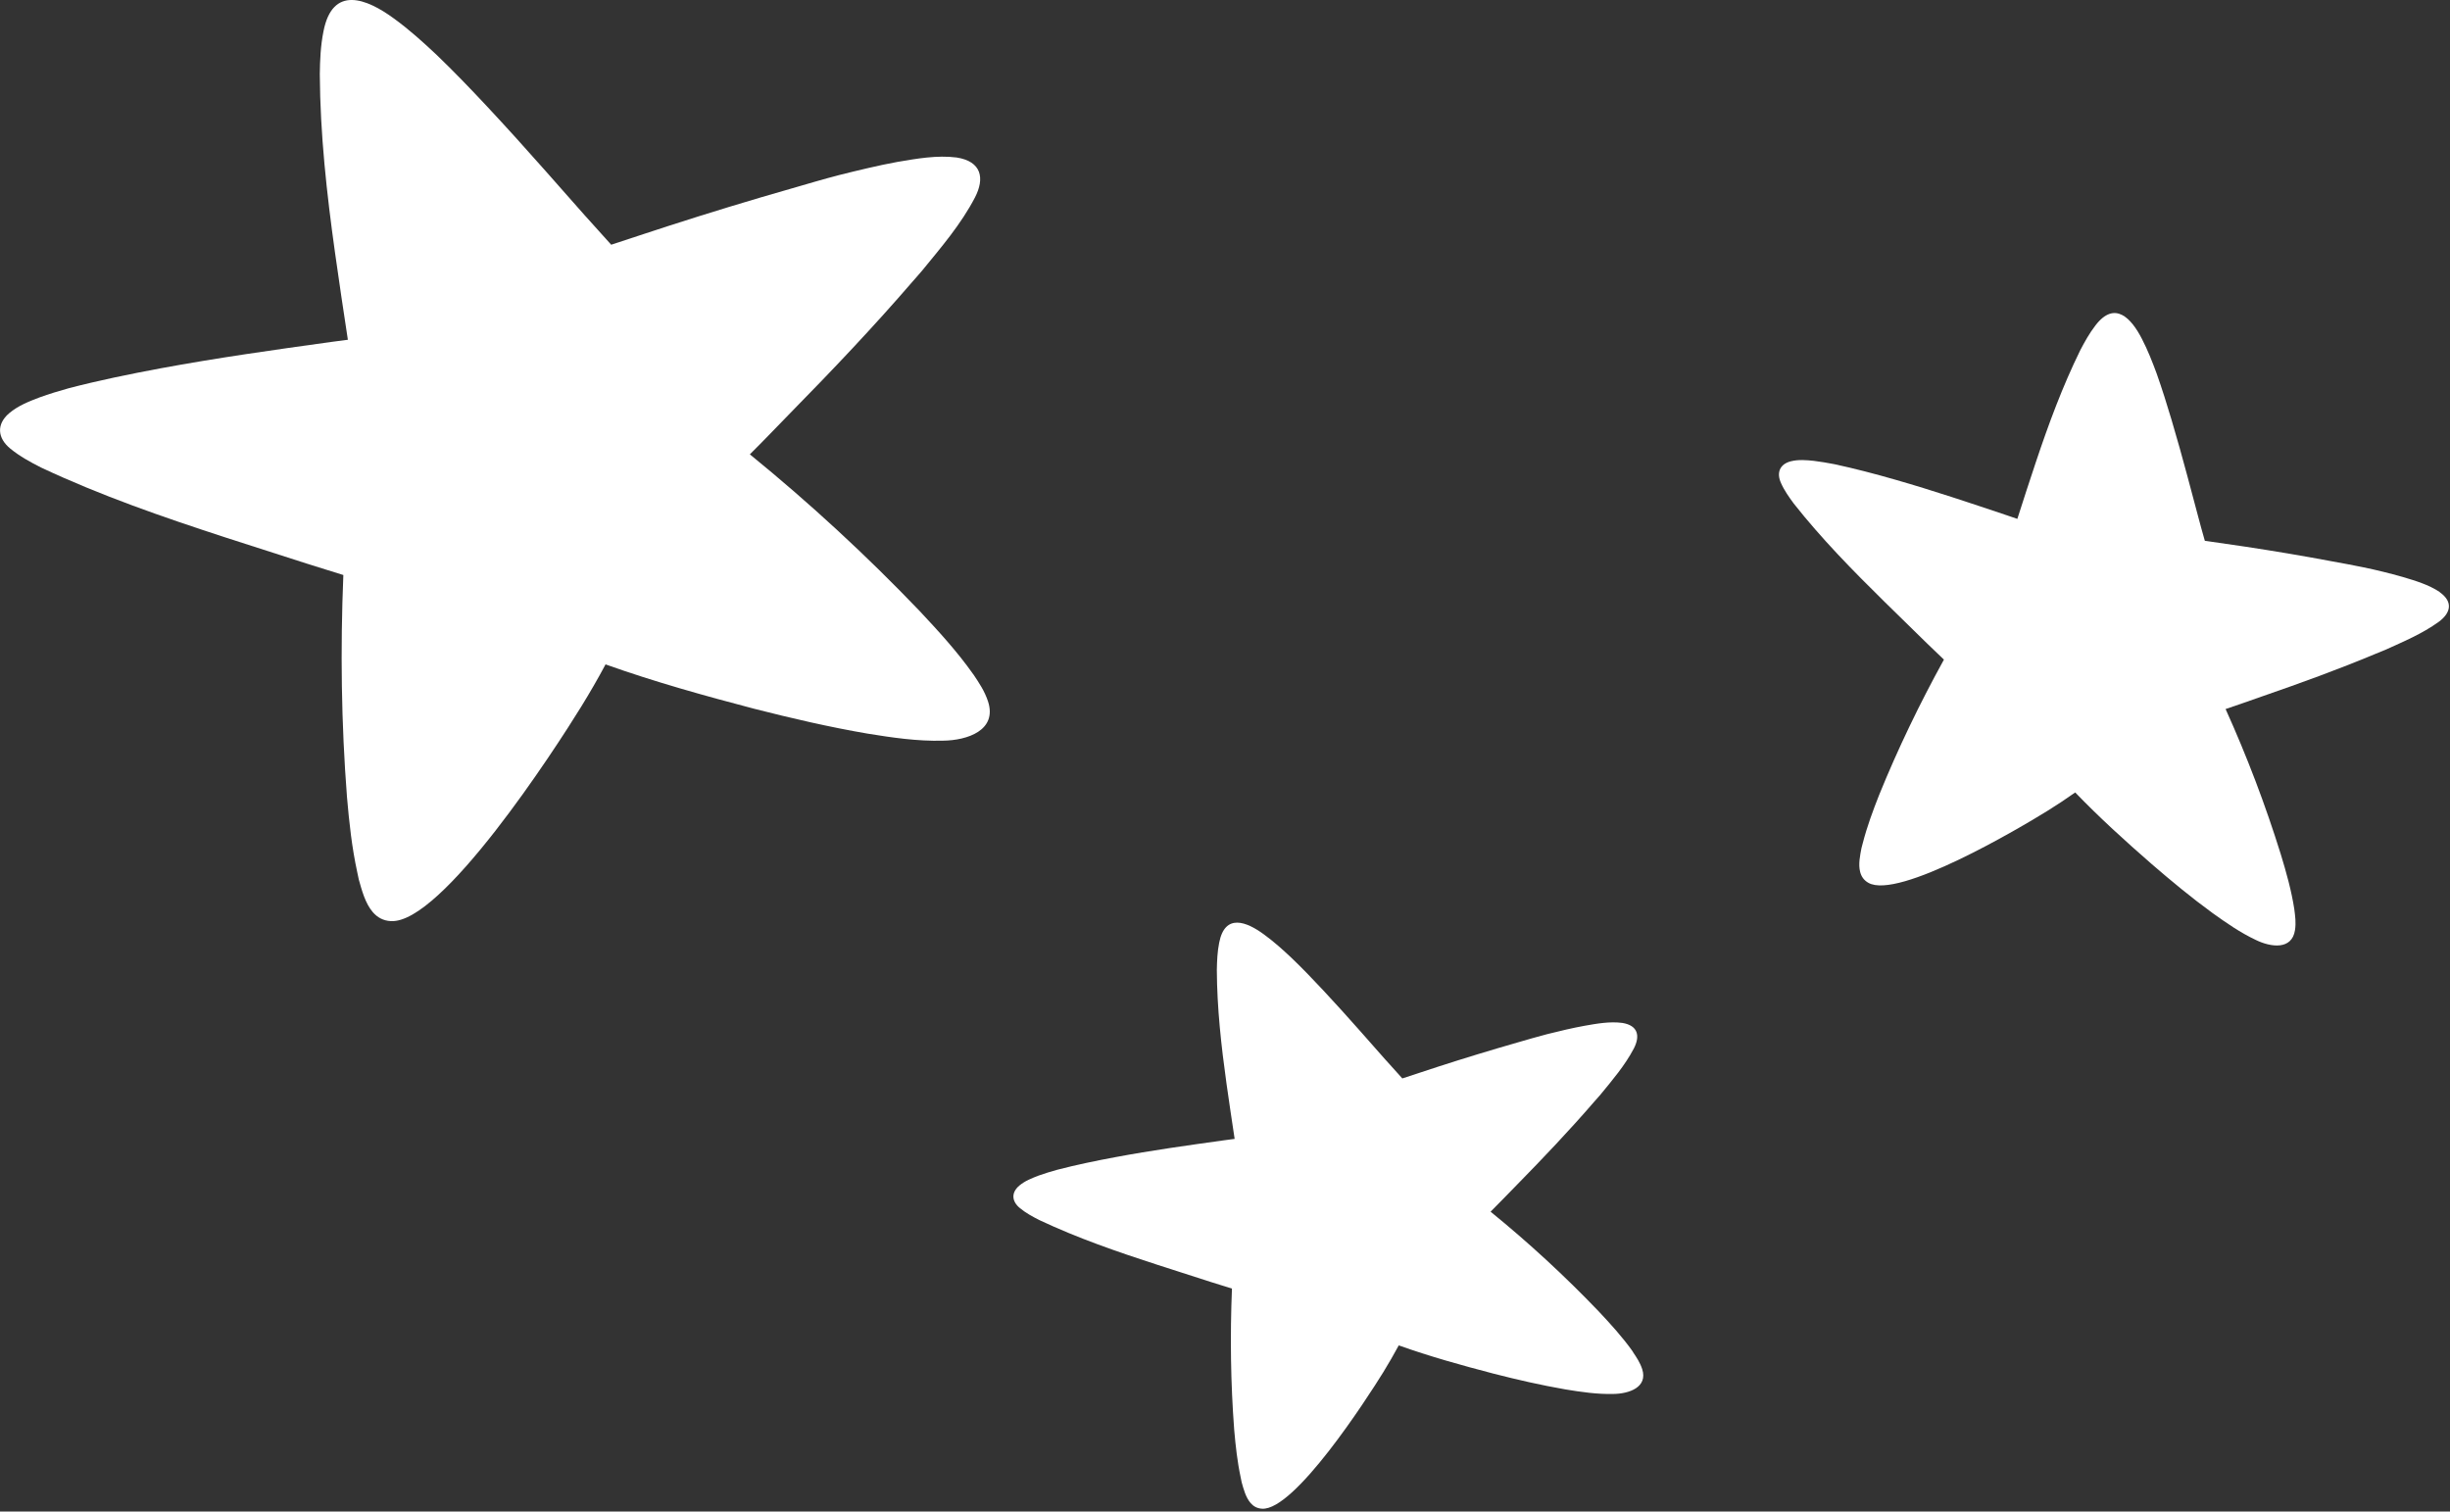 <svg width="282" height="174" viewBox="0 0 282 174" fill="none" xmlns="http://www.w3.org/2000/svg">
<rect x="0" y="0" width="282" height="174" fill="#333333" stroke="none"/>
<g clip-path="url(#clip0_1168_1138)">
<path d="M112.04 77.641C110.19 75.011 108.01 72.641 105.82 70.301C99.71 63.921 93.21 57.921 86.31 52.301C87.89 50.741 89.41 49.131 90.96 47.551C95.8 42.621 100.55 37.621 105.04 32.411C105.42 31.971 105.81 31.551 106.18 31.101C108.36 28.431 110.6 25.831 112.21 22.751C113.38 20.501 112.97 18.581 110.12 18.131C107.86 17.841 105.51 18.261 103.28 18.641C102.15 18.851 101.04 19.081 99.94 19.341C98.8 19.601 97.67 19.881 96.55 20.161C94.73 20.631 92.94 21.171 91.13 21.691C86.36 23.051 81.61 24.501 76.9 26.021C76.59 26.111 71.95 27.651 70.35 28.171C69.46 27.191 68.13 25.711 67.4 24.891C67.39 24.881 67.37 24.861 67.36 24.851C65.82 23.111 64.29 21.371 62.75 19.631C60.55 17.141 58.33 14.681 56.06 12.251C54.18 10.241 52.26 8.241 50.26 6.321C48.71 4.861 47.12 3.421 45.33 2.121C42.19 -0.179 38.27 -1.739 37.23 3.621C36.9 5.261 36.83 6.921 36.81 8.541C36.85 15.461 37.61 22.291 38.56 29.081C39.03 32.431 39.53 35.771 40.04 39.111C39.39 39.191 38.59 39.311 38.13 39.361C31.57 40.271 25 41.191 18.47 42.401C14.93 43.061 11.41 43.781 7.91 44.691C6.79 45.001 5.67 45.341 4.54 45.751C3.33 46.211 2.08 46.701 1.05 47.571C-0.44 48.851 -0.29 50.441 1.2 51.651C2.27 52.531 3.53 53.211 4.71 53.811C11.57 57.041 18.8 59.541 26.08 61.911C29.25 62.941 32.43 63.951 35.6 64.971C36.44 65.241 38.33 65.821 39.52 66.191C39.17 74.751 39.28 83.281 39.94 91.771C40.19 94.661 40.5 97.551 41.12 100.401C41.18 100.681 41.23 100.971 41.3 101.251C41.63 102.411 42.03 103.991 42.92 105.011C43.43 105.591 44.09 105.991 44.99 106.031C50.84 106.371 63.87 86.271 66.92 81.311C67.82 79.851 68.89 78.011 69.7 76.481C75.29 78.471 81.05 80.081 86.82 81.591C91.11 82.681 95.43 83.691 99.87 84.451C102.66 84.901 105.58 85.341 108.53 85.261C111.35 85.231 114.79 84.071 113.73 80.761C113.33 79.541 112.71 78.641 112.04 77.631V77.641Z" fill="white"/>
<path d="M187.95 155.601C186.77 153.931 185.39 152.421 183.99 150.931C180.1 146.871 175.97 143.061 171.57 139.481C172.57 138.491 173.54 137.461 174.53 136.461C177.61 133.321 180.63 130.141 183.49 126.831C183.73 126.551 183.98 126.281 184.22 126.001C185.61 124.301 187.03 122.651 188.06 120.691C188.8 119.261 188.55 118.041 186.73 117.751C185.29 117.561 183.8 117.831 182.38 118.081C181.66 118.211 180.96 118.361 180.25 118.521C179.53 118.691 178.81 118.861 178.09 119.041C176.93 119.341 175.79 119.681 174.64 120.011C171.6 120.881 168.58 121.801 165.58 122.771C165.38 122.831 162.43 123.811 161.41 124.141C160.84 123.521 160 122.581 159.53 122.051C159.53 122.051 159.51 122.031 159.5 122.021C158.52 120.911 157.55 119.801 156.57 118.701C155.17 117.121 153.76 115.551 152.31 114.001C151.11 112.721 149.9 111.451 148.62 110.231C147.63 109.301 146.62 108.391 145.48 107.561C143.48 106.091 140.99 105.101 140.33 108.521C140.12 109.561 140.08 110.621 140.06 111.651C140.08 116.051 140.57 120.401 141.17 124.721C141.47 126.851 141.79 128.981 142.11 131.101C141.7 131.151 141.19 131.221 140.9 131.261C136.73 131.841 132.55 132.421 128.39 133.201C126.14 133.621 123.9 134.081 121.67 134.661C120.96 134.861 120.25 135.071 119.53 135.331C118.76 135.631 117.97 135.931 117.31 136.491C116.36 137.311 116.46 138.311 117.41 139.081C118.09 139.641 118.89 140.071 119.64 140.451C124.01 142.511 128.61 144.101 133.24 145.601C135.26 146.261 137.28 146.901 139.3 147.551C139.84 147.721 141.04 148.091 141.8 148.331C141.58 153.771 141.65 159.201 142.06 164.601C142.22 166.441 142.42 168.281 142.81 170.091C142.85 170.271 142.88 170.451 142.92 170.631C143.13 171.371 143.38 172.371 143.95 173.021C144.27 173.391 144.69 173.641 145.27 173.671C149 173.891 157.28 161.101 159.23 157.941C159.8 157.011 160.48 155.841 161 154.871C164.56 156.141 168.22 157.161 171.9 158.121C174.63 158.821 177.38 159.451 180.2 159.941C181.98 160.231 183.83 160.511 185.71 160.461C187.5 160.441 189.69 159.701 189.02 157.601C188.76 156.821 188.37 156.251 187.94 155.611L187.95 155.601Z" fill="white"/>
<path d="M280.83 68.16C279.55 67.3 278.01 66.85 276.54 66.41C275.8 66.201 275.05 66.001 274.31 65.82C273.55 65.63 272.78 65.46 272.01 65.3C270.77 65.04 269.52 64.82 268.28 64.591C264.99 63.971 261.69 63.42 258.38 62.92C258.16 62.88 254.9 62.41 253.78 62.251C253.53 61.391 253.18 60.1 252.99 59.38C252.99 59.37 252.99 59.35 252.98 59.34C252.57 57.831 252.17 56.31 251.77 54.8C251.19 52.641 250.59 50.48 249.95 48.331C249.42 46.55 248.86 44.77 248.24 43.011C247.74 41.66 247.22 40.321 246.53 38.99C245.33 36.66 243.43 34.531 241.19 37.461C240.5 38.35 239.96 39.331 239.45 40.3C237.39 44.49 235.79 48.84 234.32 53.23C233.6 55.391 232.89 57.56 232.2 59.73C231.78 59.59 231.26 59.41 230.97 59.31C226.74 57.891 222.49 56.461 218.19 55.23C215.86 54.56 213.51 53.941 211.13 53.431C210.36 53.281 209.58 53.151 208.78 53.05C207.91 52.961 207.01 52.88 206.13 53.1C204.84 53.431 204.46 54.431 205 55.611C205.38 56.471 205.94 57.251 206.47 57.971C209.64 61.99 213.25 65.671 216.93 69.29C218.54 70.871 220.15 72.441 221.75 74.01C222.18 74.43 223.14 75.341 223.75 75.93C220.96 80.99 218.46 86.171 216.3 91.49C215.58 93.311 214.9 95.15 214.41 97.05C214.36 97.24 214.3 97.43 214.26 97.621C214.11 98.421 213.87 99.49 214.11 100.381C214.24 100.881 214.52 101.321 215.05 101.621C218.48 103.591 232.4 95.371 235.73 93.3C236.71 92.691 237.91 91.9 238.86 91.221C241.63 94.1 244.62 96.811 247.66 99.46C249.92 101.411 252.22 103.321 254.68 105.111C256.23 106.221 257.86 107.361 259.67 108.211C261.38 109.041 263.81 109.381 264.16 107.061C264.29 106.201 264.18 105.471 264.08 104.661C263.75 102.521 263.16 100.431 262.53 98.361C260.76 92.671 258.64 87.091 256.17 81.621C257.59 81.15 259 80.641 260.41 80.15C264.81 78.63 269.19 77.04 273.46 75.251C273.82 75.1 274.18 74.96 274.54 74.811C276.66 73.85 278.79 72.96 280.69 71.591C282.07 70.581 282.41 69.3 280.82 68.171L280.83 68.16Z" fill="white"/>
</g>
<defs>
<clipPath id="clip0_1168_1138">
<rect width="281.89" height="173.67" fill="white"/>
</clipPath>
</defs>
</svg>
